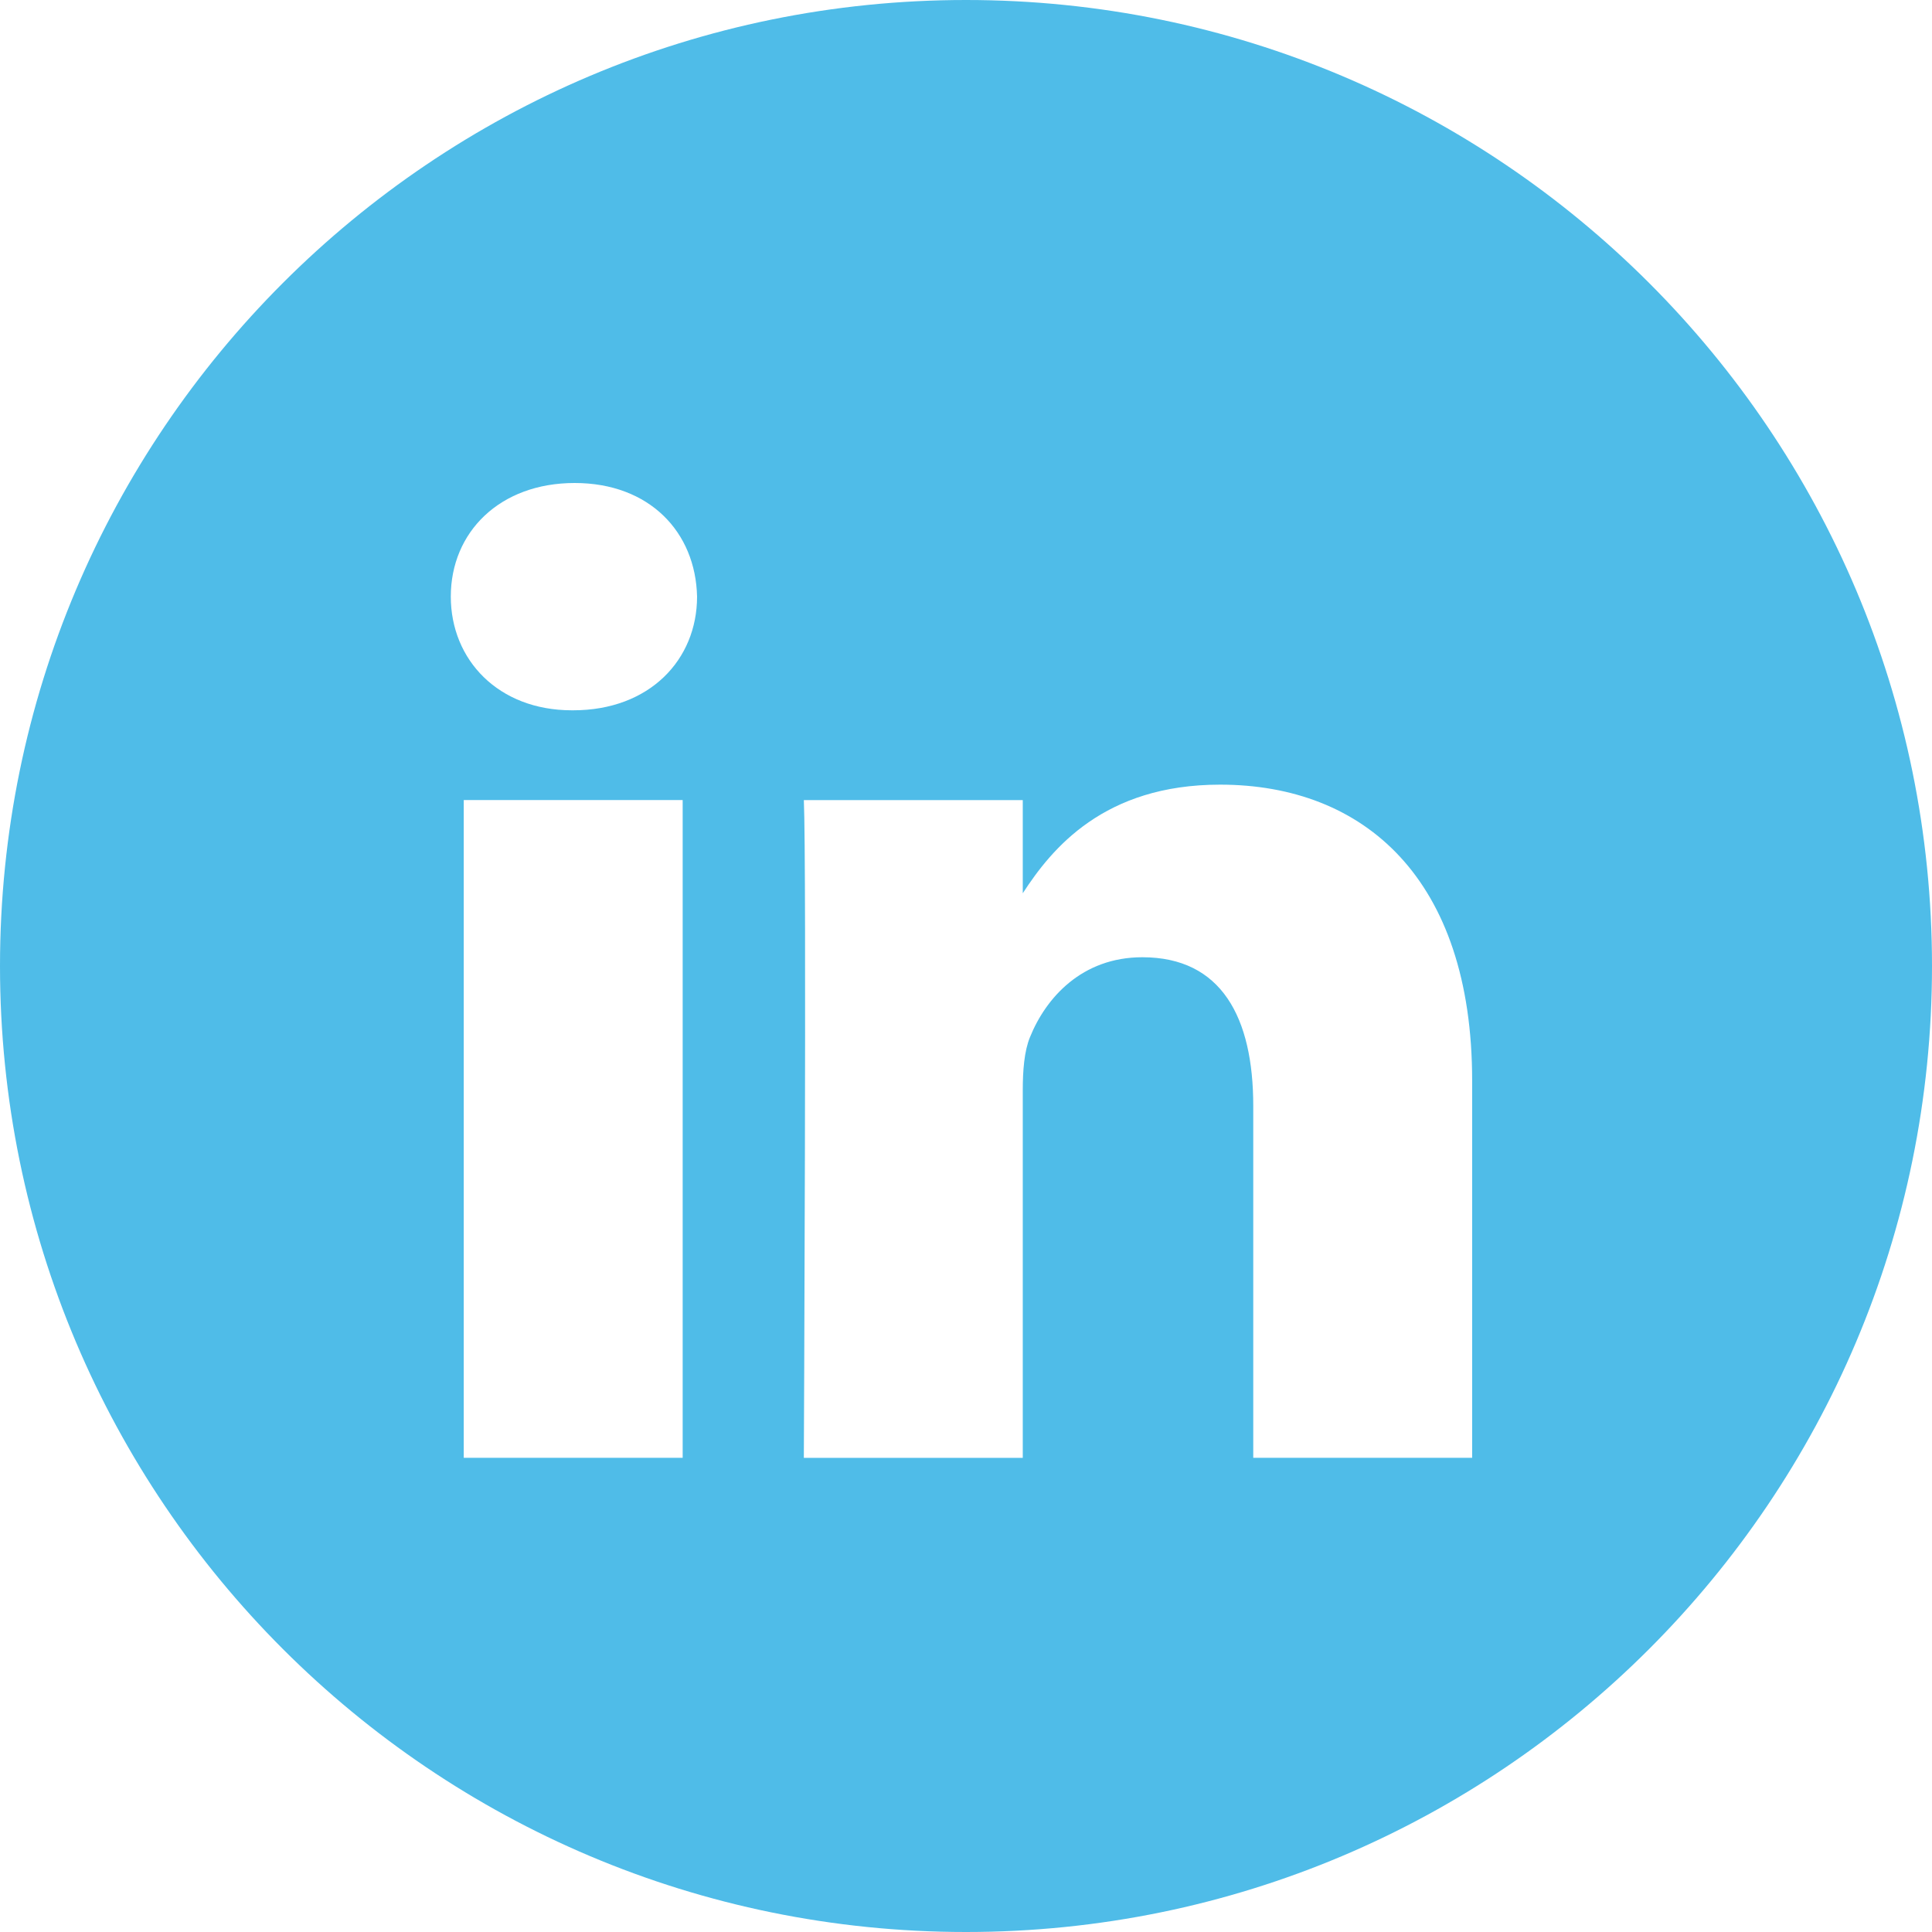 <?xml version="1.0" encoding="UTF-8"?>
<svg width="60px" height="60px" viewBox="0 0 60 60" version="1.1" xmlns="http://www.w3.org/2000/svg" xmlns:xlink="http://www.w3.org/1999/xlink">
    <!-- Generator: Sketch 46.2 (44496) - http://www.bohemiancoding.com/sketch -->
    <title>LinkedIN_White</title>
    <desc>Created with Sketch.</desc>
    <defs></defs>
    <g id="Page-1" stroke="none" stroke-width="1" fill="none" fill-rule="evenodd">
        <g id="Social_icons" transform="translate(-361, -561)" fill="#4FBCE8">
            <g id="LinkedIN" transform="translate(361, 561)">
                <path d="M0,30 C0,13.431 13.431,0 30,0 C46.569,0 60,13.431 60,30 C60,46.569 46.569,60 30,60 C13.431,60 0,46.569 0,30 Z M21.201,24.847 L14.402,24.847 L14.402,45.274 L21.201,45.274 L21.201,24.847 Z M21.648,18.528 C21.604,16.526 20.172,15 17.846,15 C15.521,15 14,16.526 14,18.528 C14,20.49 15.476,22.059 17.758,22.059 L17.801,22.059 C20.172,22.059 21.648,20.49 21.648,18.528 Z M45.719,33.562 C45.719,27.288 42.365,24.368 37.891,24.368 C34.282,24.368 32.666,26.35 31.763,27.741 L31.763,24.848 L24.964,24.848 C25.053,26.765 24.964,45.275 24.964,45.275 L31.763,45.275 L31.763,33.867 C31.763,33.256 31.807,32.647 31.987,32.21 C32.479,30.991 33.597,29.728 35.476,29.728 C37.937,29.728 38.921,31.601 38.921,34.346 L38.921,45.274 L45.719,45.274 L45.719,33.562 Z" id="Combined-Shape"></path>
            </g>
        </g>
    </g>
</svg>